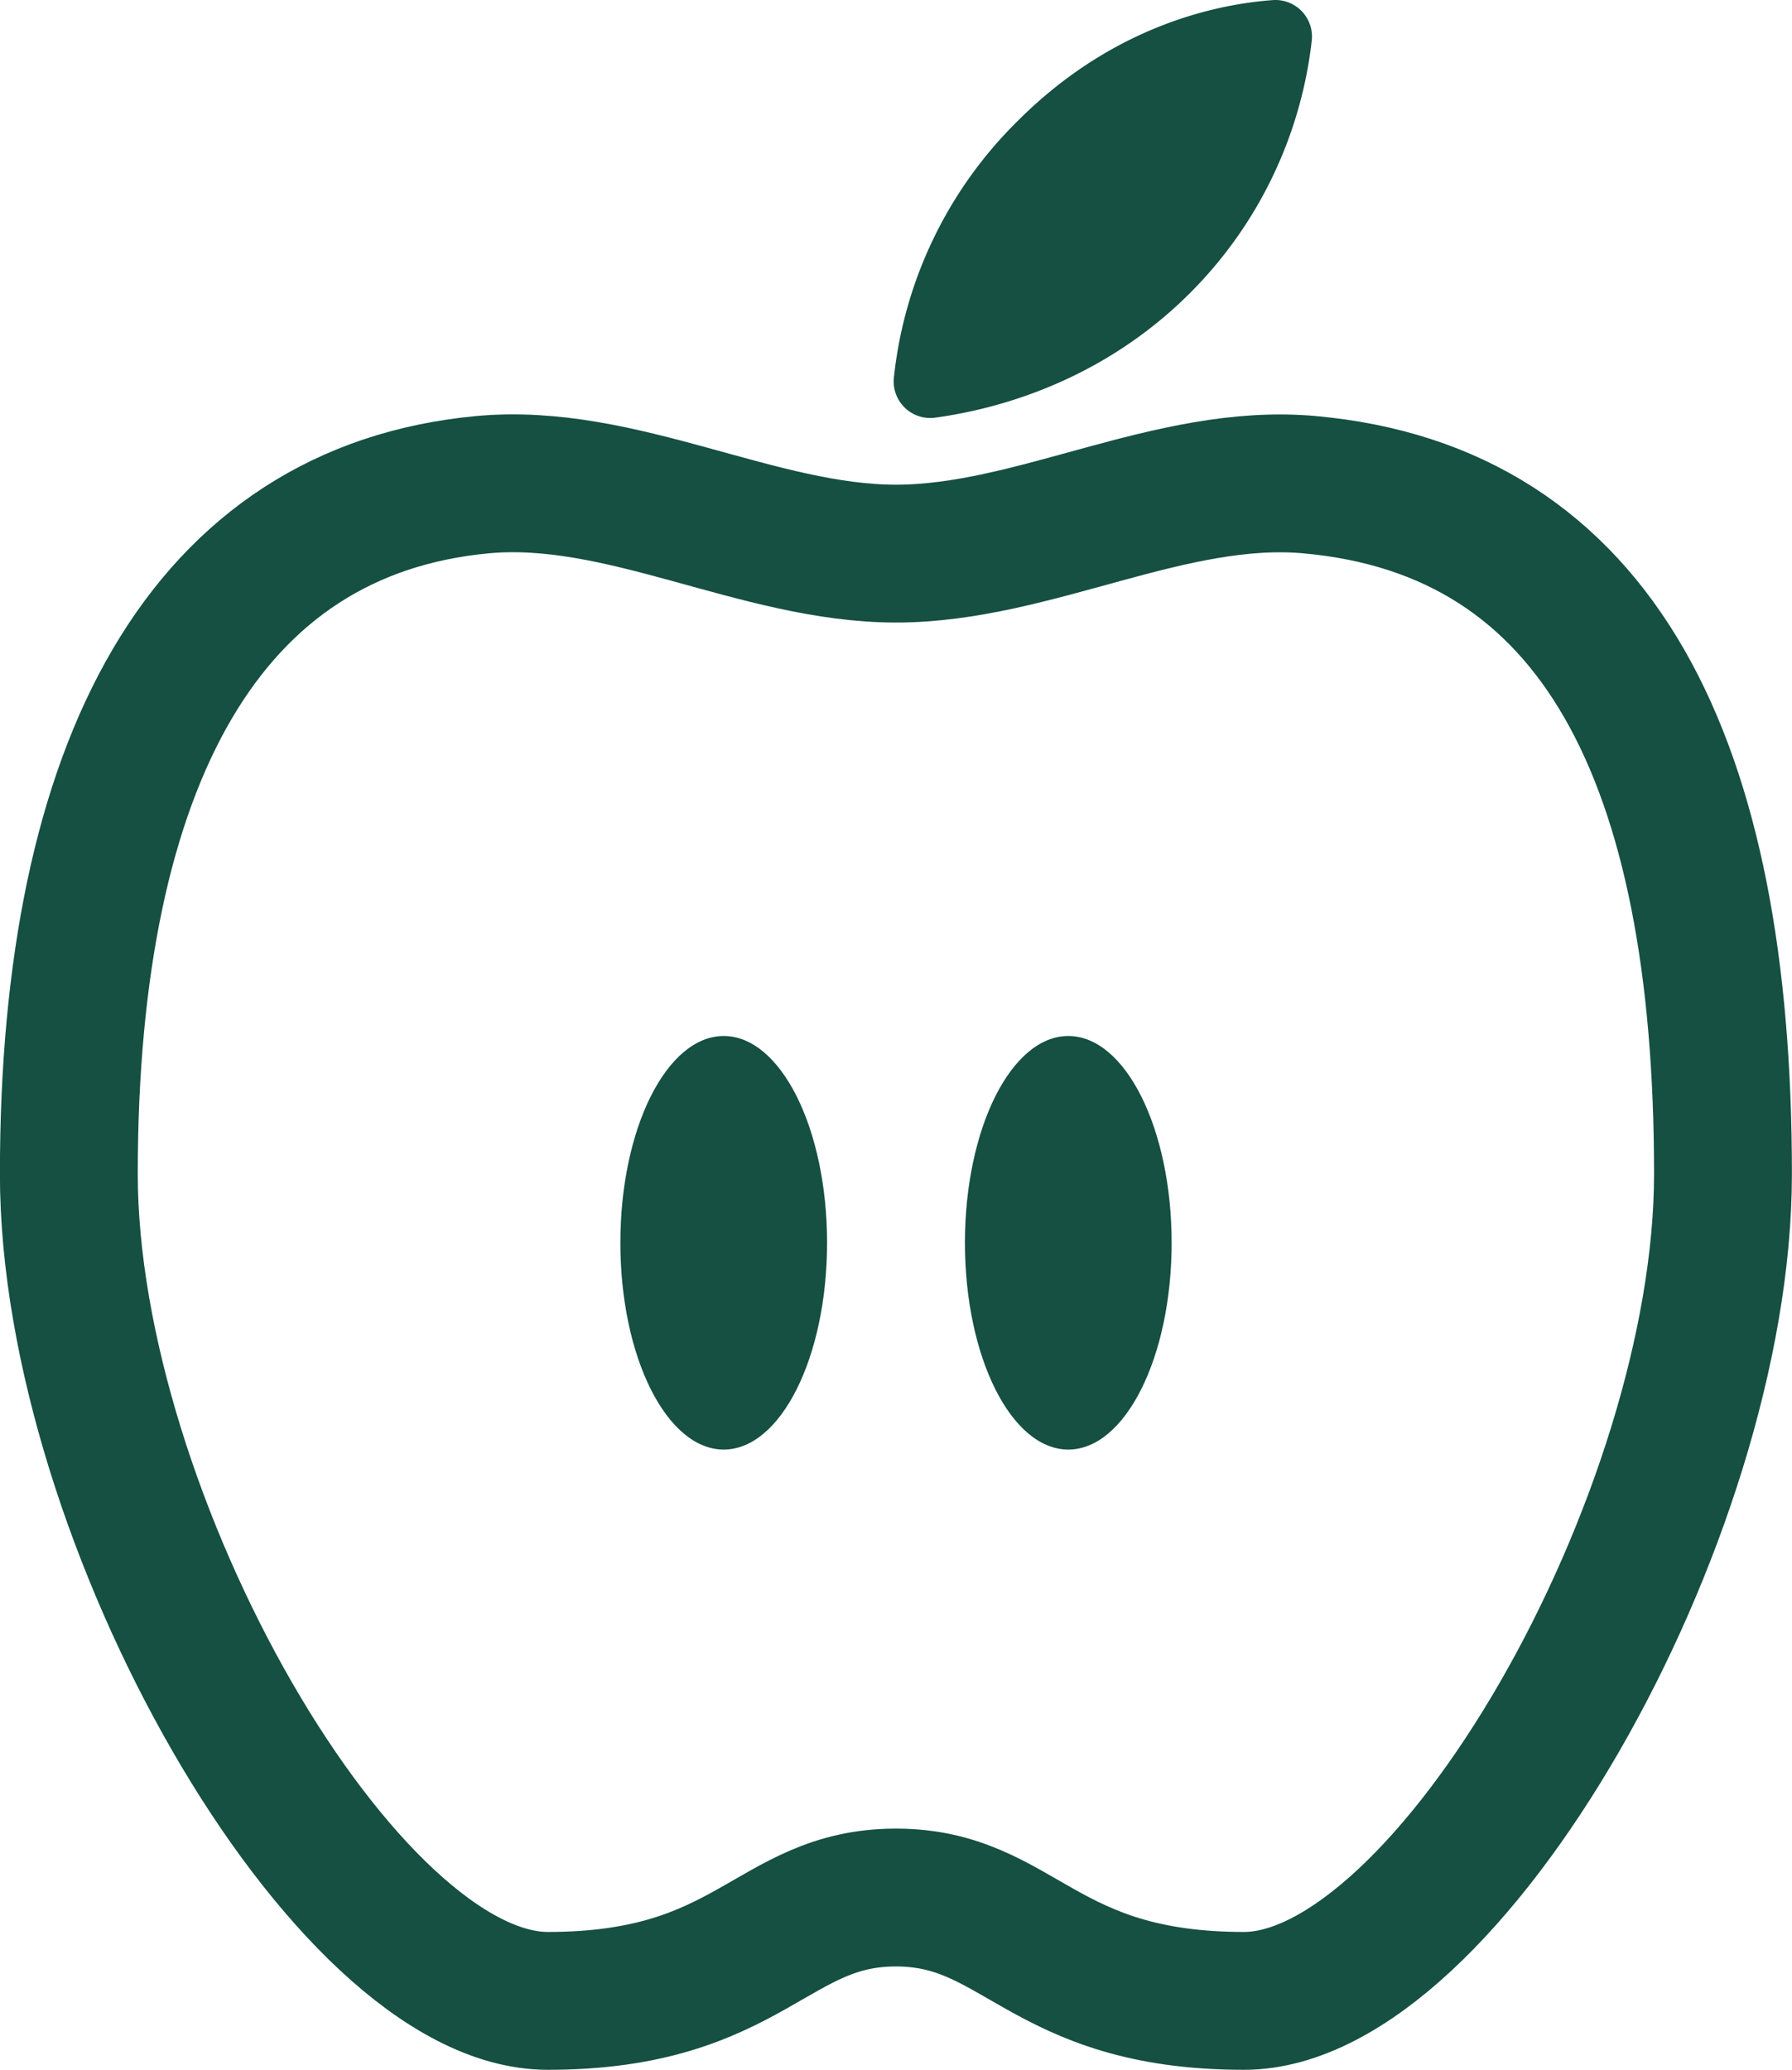 <svg xmlns:inkscape="http://www.inkscape.org/namespaces/inkscape" xmlns:sodipodi="http://sodipodi.sourceforge.net/DTD/sodipodi-0.dtd" xmlns="http://www.w3.org/2000/svg" xmlns:svg="http://www.w3.org/2000/svg" xmlns:rdf="http://www.w3.org/1999/02/22-rdf-syntax-ns#" xmlns:cc="http://creativecommons.org/ns#" xmlns:dc="http://purl.org/dc/elements/1.1/" width="32.05" height="37.021" viewBox="0 0 20.512 23.693" id="svg3" sodipodi:docname="nutrition-outline-svgrepo-com.svg" inkscape:version="1.3.2 (091e20e, 2023-11-25, custom)"><defs id="defs3"></defs><title id="title1">ionicons-v5-m</title><path d="m 14.99,5.548 c -1.591,-0.143 -3.156,0.789 -4.734,0.789 -1.578,0 -3.143,-0.937 -4.734,-0.789 -3.156,0.296 -4.734,3.156 -4.734,7.889 0,3.945 3.156,9.467 5.483,9.467 2.327,0 2.561,-1.183 3.984,-1.183 1.423,0 1.656,1.183 3.984,1.183 2.328,0 5.483,-5.523 5.483,-9.467 0,-4.734 -1.43,-7.593 -4.734,-7.889 z" style="fill:none;stroke:#155042;stroke-width:1.578;stroke-miterlimit:10;stroke-dasharray:none;stroke-opacity:1" id="path1"></path><path d="m 13.605,3.336 c -1.035,1.035 -2.251,1.331 -2.9,1.42 a 0.394,0.394 0 0 1 -0.449,-0.43 4.813,4.813 0 0 1 1.411,-2.925 C 12.752,0.315 13.935,0.073 14.562,0.026 a 0.394,0.394 0 0 1 0.428,0.44 4.832,4.832 0 0 1 -1.385,2.87 z" id="path2" style="fill:#155042;fill-opacity:1;stroke:#155042;stroke-width:0.049;stroke-opacity:1"></path><ellipse cx="8.284" cy="14.226" rx="1.183" ry="2.367" id="ellipse2" style="fill:#155042;fill-opacity:1;stroke-width:0.049"></ellipse><ellipse cx="12.228" cy="14.226" rx="1.183" ry="2.367" id="ellipse3" style="fill:#155042;fill-opacity:1;stroke-width:0.049"></ellipse></svg>